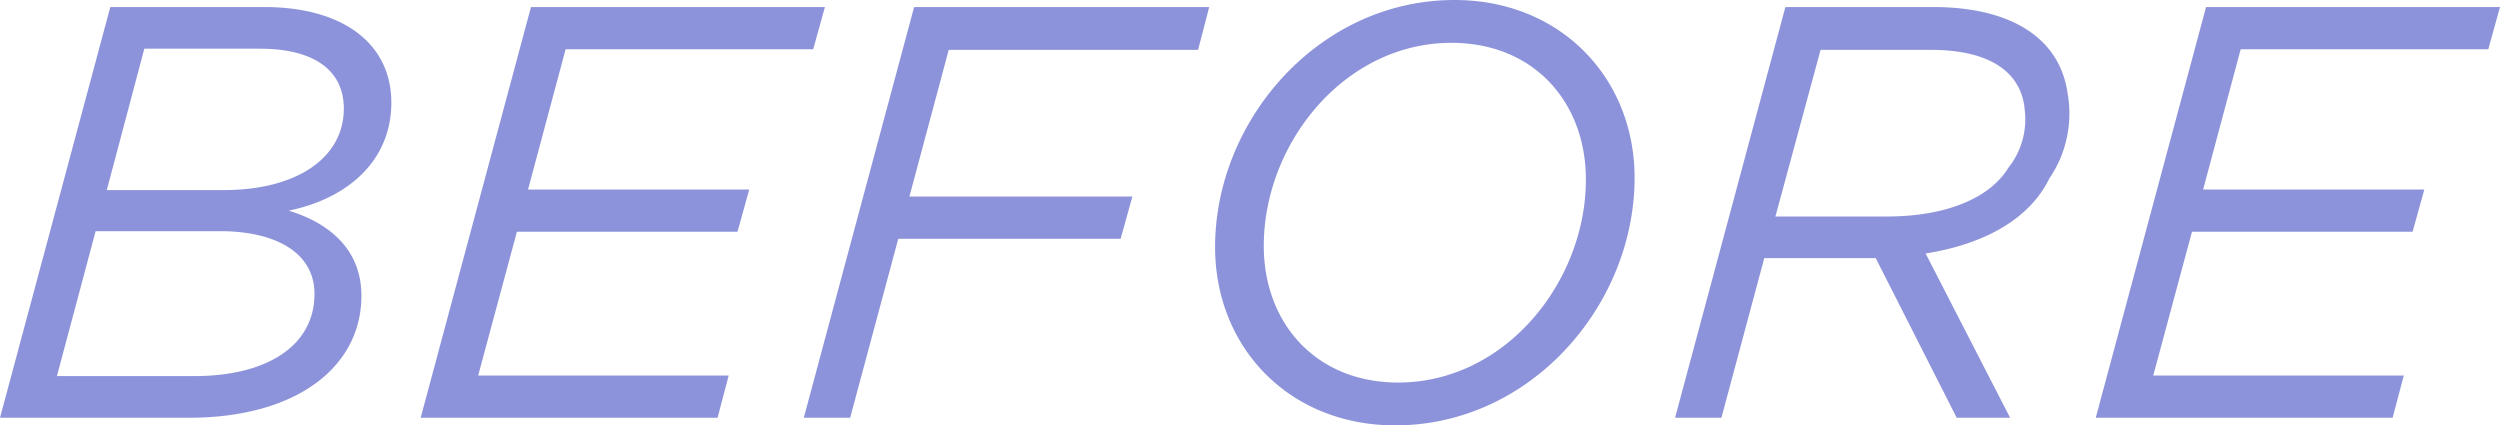 <svg xmlns="http://www.w3.org/2000/svg" width="639.15" height="108.75" viewBox="0 0 639.15 108.75">
  <path id="Path_7316" data-name="Path 7316" d="M-312.375,0h48.3c27.6,0,44.1-13.05,44.1-31.2,0-11.85-8.25-18.6-18.6-21.75,14.85-3,26.25-12.6,26.25-27.6,0-14.85-12-24.45-32.55-24.45h-39.3Zm27.3-58.2,9.6-36.15h29.55c13.65,0,21.45,5.4,21.45,15.3,0,12.6-12,20.85-30.75,20.85Zm-12.75,47.55,9.9-37.05h31.8c14.1,0,24.15,5.4,24.15,16.05,0,13.05-11.85,21-30.75,21Zm93,10.65h75.9l2.85-10.8h-64.05l9.9-36.75h56.4l3-10.8h-56.55l9.6-35.85h63.3l3-10.8h-75.15Zm97.95,0h11.85l12.3-45.75h56.85l3-10.8h-57l10.05-37.5h63.75L-3.225-105h-75.45Zm151.2,1.95c34.65,0,61.2-30.75,61.2-63.3,0-25.5-18.9-45.45-46.05-45.45-34.65,0-61.2,30.75-61.2,63.15C-1.725-18,17.175,1.95,44.325,1.95ZM45.075-9c-21,0-34.35-15.15-34.35-34.95,0-26.1,20.55-51.9,48-51.9,21,0,34.35,15.15,34.35,34.95C93.075-34.8,72.525-9,45.075-9Zm70.8,9h11.85l10.95-40.8h28.5L187.875,0h13.65l-21.6-42c15.3-2.4,26.7-9,31.65-19.2a29.4,29.4,0,0,0,4.65-21.75c-1.95-13.95-14.25-22.05-34.35-22.05h-37.8Zm25.65-51.45,11.55-42.6h28.2c15.3,0,23.25,5.85,24,15.45a19.862,19.862,0,0,1-4.2,14.7c-4.65,7.65-15.75,12.45-31.05,12.45ZM223.425,0h75.9l2.85-10.8h-64.05l9.9-36.75h56.4l3-10.8h-56.55l9.6-35.85h63.3l3-10.8h-75.15Z" transform="translate(312.375 106.8)" fill="#1d29b7" opacity="0.5"/>
</svg>
